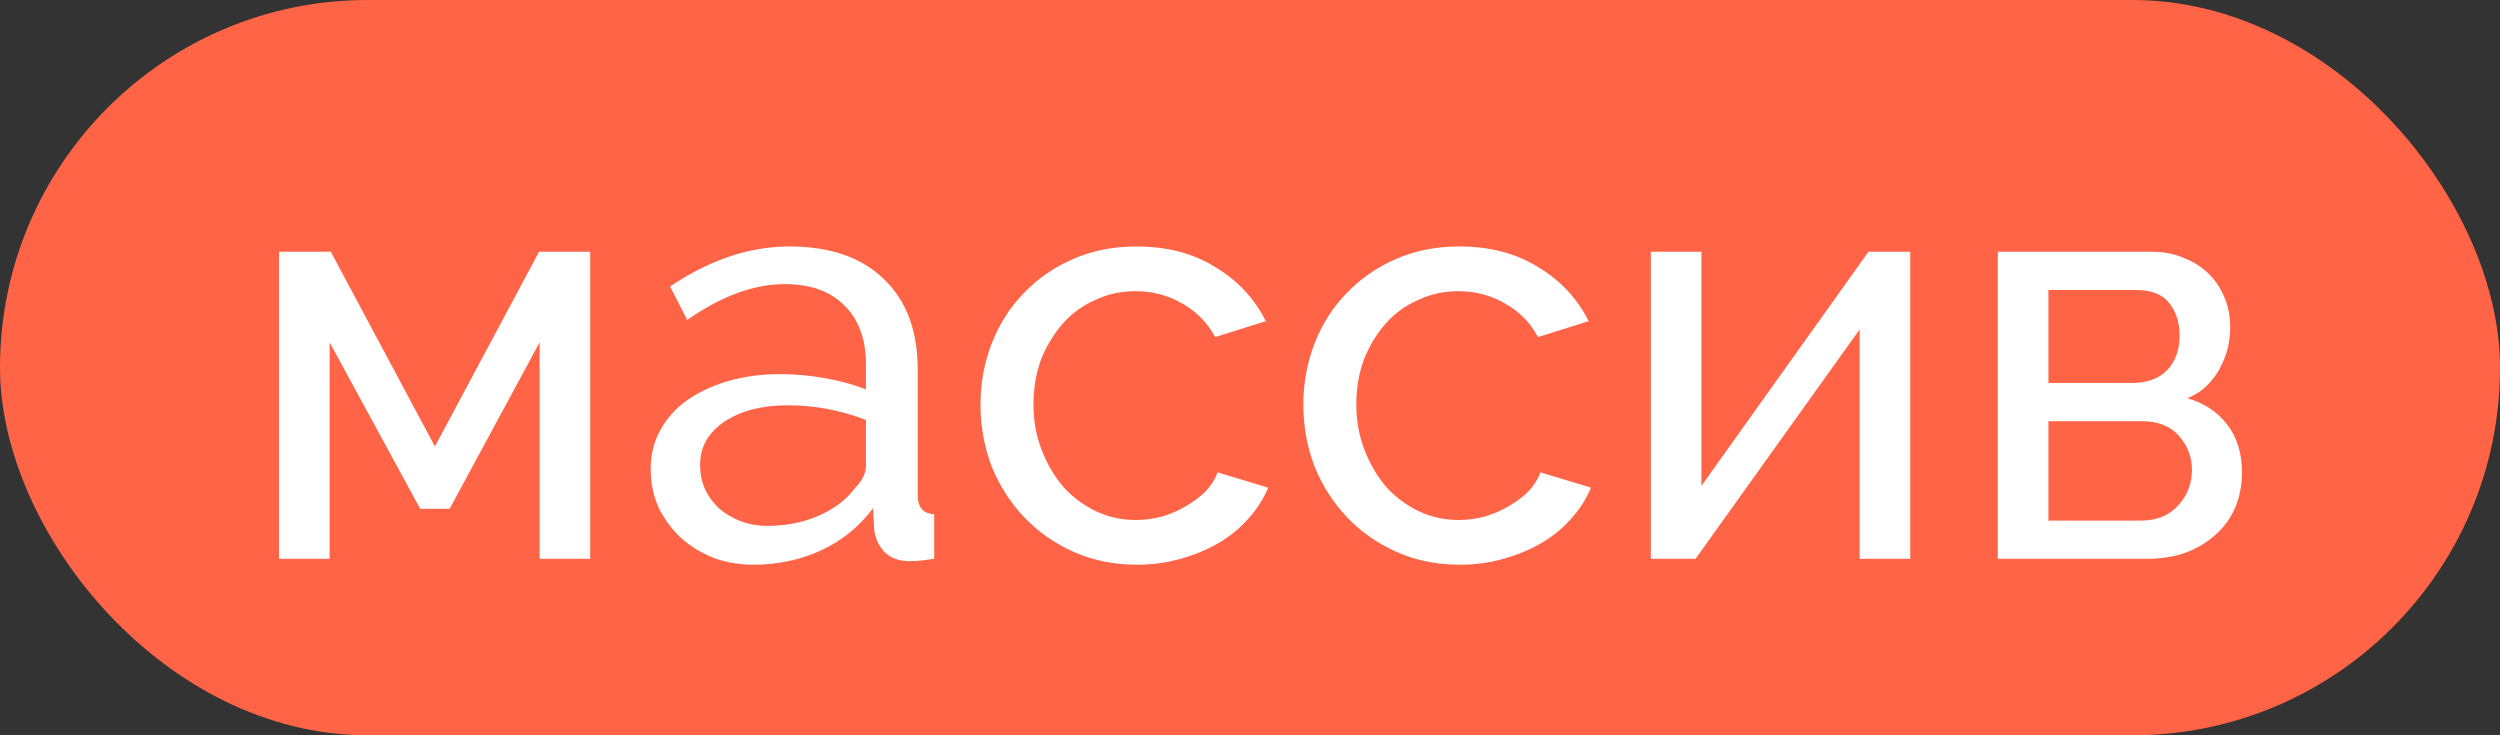 <?xml version="1.0" encoding="UTF-8"?> <svg xmlns="http://www.w3.org/2000/svg" width="85" height="25" viewBox="0 0 85 25" fill="none"><rect x="0" y="0" width="85" height="25" fill="#333333" stroke="none"/><rect width="85" height="25" rx="12.5" fill="#FF6446"></rect><path d="M14.787 15.18L18.327 8.56H20.067V19H18.347V11.64L15.287 17.3H14.287L11.207 11.64V19H9.487V8.56H11.247L14.787 15.18ZM25.623 19.2C25.13 19.2 24.67 19.12 24.243 18.96C23.817 18.787 23.443 18.553 23.123 18.26C22.817 17.967 22.57 17.627 22.383 17.24C22.21 16.84 22.123 16.407 22.123 15.94C22.123 15.46 22.23 15.027 22.443 14.64C22.657 14.24 22.957 13.9 23.343 13.62C23.743 13.34 24.21 13.12 24.743 12.96C25.29 12.8 25.883 12.72 26.523 12.72C27.03 12.72 27.543 12.767 28.063 12.86C28.583 12.953 29.043 13.08 29.443 13.24V12.4C29.443 11.547 29.203 10.88 28.723 10.4C28.243 9.907 27.563 9.66 26.683 9.66C25.63 9.66 24.523 10.067 23.363 10.88L22.783 9.74C24.13 8.833 25.483 8.38 26.843 8.38C28.217 8.38 29.283 8.747 30.043 9.48C30.817 10.213 31.203 11.247 31.203 12.58V16.84C31.203 17.253 31.39 17.467 31.763 17.48V19C31.577 19.027 31.423 19.047 31.303 19.06C31.183 19.073 31.057 19.08 30.923 19.08C30.577 19.08 30.297 18.98 30.083 18.78C29.883 18.567 29.763 18.313 29.723 18.02L29.683 17.28C29.217 17.907 28.623 18.387 27.903 18.72C27.197 19.04 26.437 19.2 25.623 19.2ZM26.083 17.88C26.71 17.88 27.29 17.767 27.823 17.54C28.37 17.3 28.783 16.987 29.063 16.6C29.317 16.347 29.443 16.087 29.443 15.82V14.28C28.59 13.947 27.703 13.78 26.783 13.78C25.903 13.78 25.183 13.967 24.623 14.34C24.077 14.713 23.803 15.2 23.803 15.8C23.803 16.093 23.857 16.367 23.963 16.62C24.083 16.873 24.243 17.093 24.443 17.28C24.657 17.467 24.903 17.613 25.183 17.72C25.463 17.827 25.763 17.88 26.083 17.88ZM33.337 13.76C33.337 13.027 33.464 12.333 33.717 11.68C33.971 11.027 34.331 10.46 34.797 9.98C35.264 9.487 35.817 9.1 36.457 8.82C37.111 8.527 37.837 8.38 38.637 8.38C39.677 8.38 40.571 8.613 41.317 9.08C42.077 9.533 42.651 10.147 43.037 10.92L41.317 11.46C41.05 10.967 40.677 10.587 40.197 10.32C39.717 10.04 39.184 9.9 38.597 9.9C38.117 9.9 37.664 10 37.237 10.2C36.81 10.387 36.444 10.653 36.137 11C35.831 11.347 35.584 11.753 35.397 12.22C35.224 12.687 35.137 13.2 35.137 13.76C35.137 14.307 35.23 14.82 35.417 15.3C35.604 15.78 35.85 16.2 36.157 16.56C36.477 16.907 36.844 17.18 37.257 17.38C37.684 17.58 38.137 17.68 38.617 17.68C38.924 17.68 39.224 17.64 39.517 17.56C39.824 17.467 40.097 17.347 40.337 17.2C40.59 17.053 40.81 16.887 40.997 16.7C41.184 16.5 41.317 16.287 41.397 16.06L43.117 16.58C42.957 16.967 42.73 17.32 42.437 17.64C42.157 17.96 41.824 18.233 41.437 18.46C41.05 18.687 40.617 18.867 40.137 19C39.67 19.133 39.177 19.2 38.657 19.2C37.87 19.2 37.151 19.053 36.497 18.76C35.844 18.467 35.284 18.073 34.817 17.58C34.35 17.087 33.984 16.513 33.717 15.86C33.464 15.193 33.337 14.493 33.337 13.76ZM44.314 13.76C44.314 13.027 44.44 12.333 44.694 11.68C44.947 11.027 45.307 10.46 45.774 9.98C46.24 9.487 46.794 9.1 47.434 8.82C48.087 8.527 48.814 8.38 49.614 8.38C50.654 8.38 51.547 8.613 52.294 9.08C53.054 9.533 53.627 10.147 54.014 10.92L52.294 11.46C52.027 10.967 51.654 10.587 51.174 10.32C50.694 10.04 50.16 9.9 49.574 9.9C49.094 9.9 48.64 10 48.214 10.2C47.787 10.387 47.42 10.653 47.114 11C46.807 11.347 46.56 11.753 46.374 12.22C46.2 12.687 46.114 13.2 46.114 13.76C46.114 14.307 46.207 14.82 46.394 15.3C46.58 15.78 46.827 16.2 47.134 16.56C47.454 16.907 47.82 17.18 48.234 17.38C48.66 17.58 49.114 17.68 49.594 17.68C49.9 17.68 50.2 17.64 50.494 17.56C50.8 17.467 51.074 17.347 51.314 17.2C51.567 17.053 51.787 16.887 51.974 16.7C52.16 16.5 52.294 16.287 52.374 16.06L54.094 16.58C53.934 16.967 53.707 17.32 53.414 17.64C53.134 17.96 52.8 18.233 52.414 18.46C52.027 18.687 51.594 18.867 51.114 19C50.647 19.133 50.154 19.2 49.634 19.2C48.847 19.2 48.127 19.053 47.474 18.76C46.82 18.467 46.26 18.073 45.794 17.58C45.327 17.087 44.96 16.513 44.694 15.86C44.44 15.193 44.314 14.493 44.314 13.76ZM57.848 16.52L63.528 8.56H64.948V19H63.228V11.2L57.648 19H56.128V8.56H57.848V16.52ZM73.186 8.56C73.559 8.56 73.906 8.627 74.226 8.76C74.546 8.88 74.826 9.053 75.066 9.28C75.306 9.507 75.492 9.78 75.626 10.1C75.759 10.407 75.826 10.747 75.826 11.12C75.826 11.347 75.799 11.58 75.746 11.82C75.692 12.047 75.606 12.273 75.486 12.5C75.379 12.713 75.232 12.913 75.046 13.1C74.859 13.287 74.632 13.433 74.366 13.54C74.939 13.7 75.392 14 75.726 14.44C76.059 14.867 76.226 15.407 76.226 16.06C76.226 16.5 76.146 16.907 75.986 17.28C75.826 17.64 75.599 17.947 75.306 18.2C75.026 18.453 74.686 18.653 74.286 18.8C73.899 18.933 73.466 19 72.986 19H67.926V8.56H73.186ZM72.486 13.02C72.992 13.02 73.386 12.88 73.666 12.6C73.959 12.307 74.106 11.907 74.106 11.4C74.106 10.973 73.992 10.613 73.766 10.32C73.539 10.013 73.159 9.86 72.626 9.86H69.646V13.02H72.486ZM72.786 17.7C73.319 17.7 73.739 17.533 74.046 17.2C74.366 16.853 74.526 16.447 74.526 15.98C74.526 15.54 74.379 15.153 74.086 14.82C73.792 14.487 73.372 14.32 72.826 14.32H69.646V17.7H72.786Z" fill="white"></path></svg> 